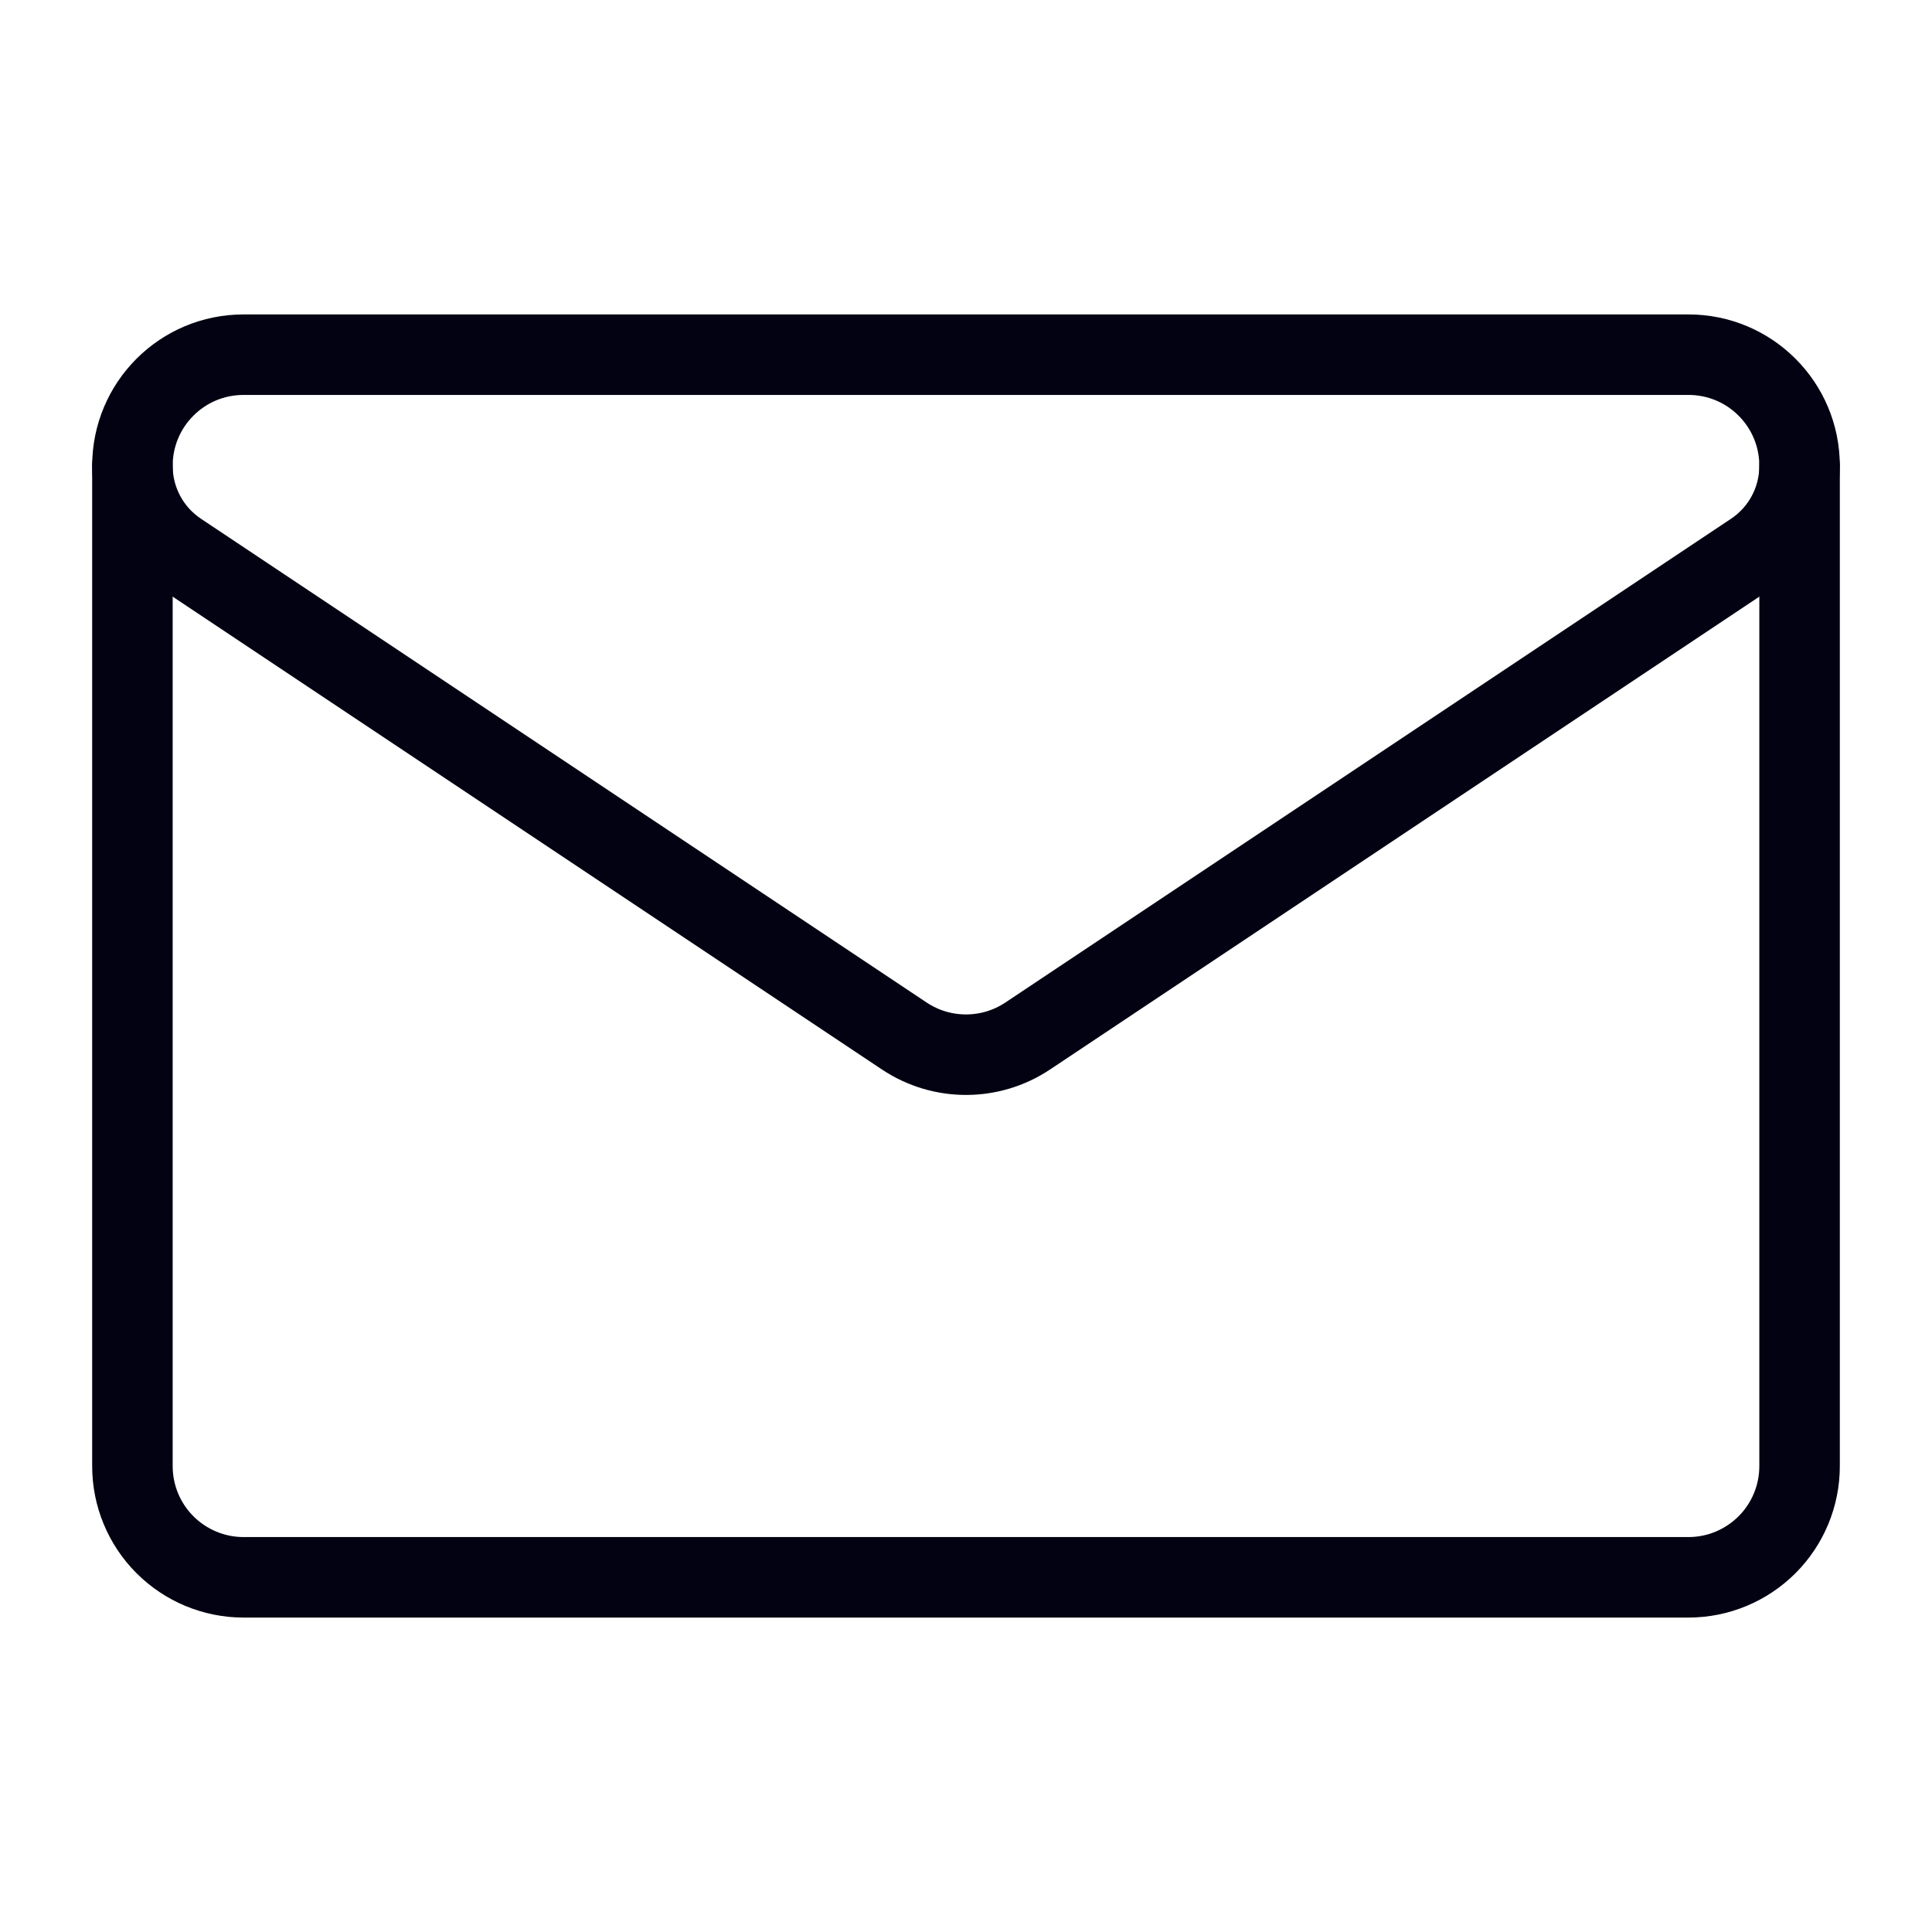 <svg width="24" height="24" viewBox="0 0 24 24" fill="none" xmlns="http://www.w3.org/2000/svg">
<path d="M2.219 6.86C1.86 6.621 1.645 6.218 1.645 5.787V5.786C1.645 5.024 2.262 4.406 3.025 4.406H20.975C21.738 4.406 22.355 5.024 22.355 5.786V5.787V5.787C22.355 6.218 22.14 6.621 21.781 6.86C20.029 8.028 14.751 11.547 12.766 12.87C12.302 13.179 11.698 13.179 11.234 12.87C9.249 11.547 3.971 8.028 2.219 6.86Z" stroke="#020212" stroke-miterlimit="10" stroke-linecap="round" stroke-linejoin="round"/>
<path d="M1.645 5.787V18.213C1.645 18.579 1.79 18.93 2.049 19.189C2.308 19.448 2.659 19.594 3.025 19.594H20.975C21.341 19.594 21.692 19.448 21.951 19.189C22.21 18.93 22.355 18.579 22.355 18.213V5.787" stroke="#020212" stroke-miterlimit="10" stroke-linecap="round" stroke-linejoin="round"/>
</svg>
